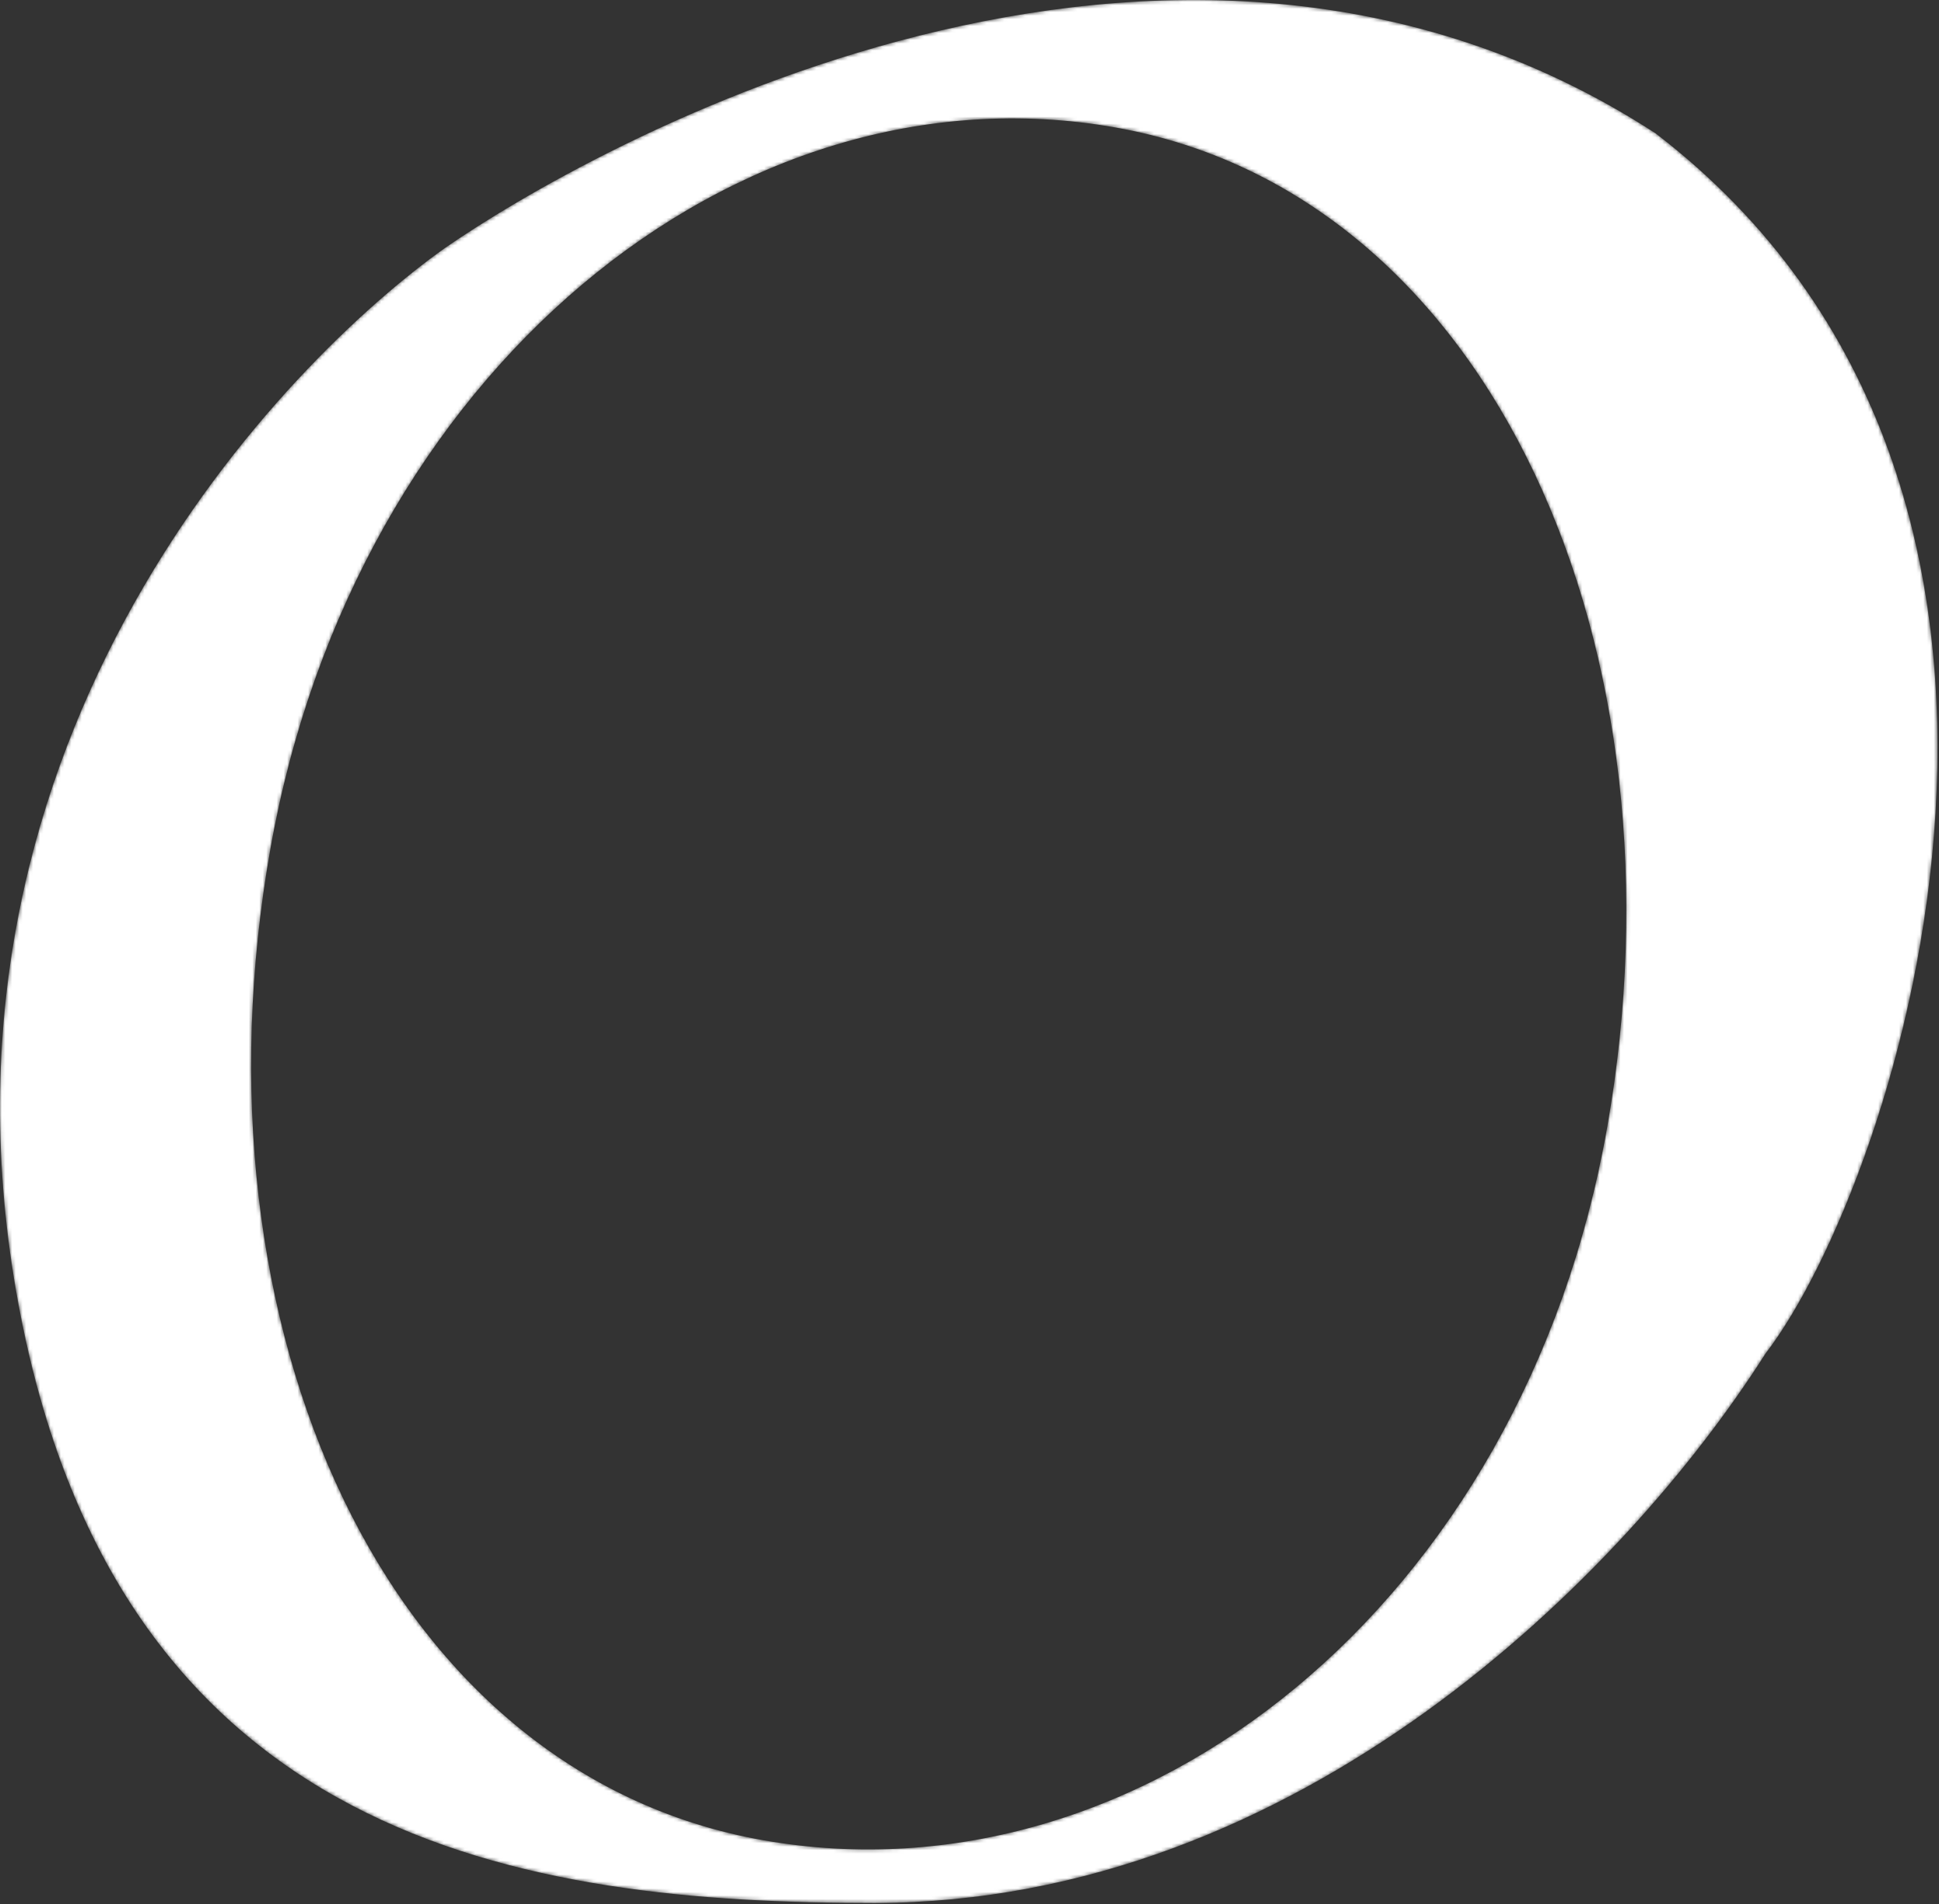 <svg width="557" height="547" viewBox="0 0 557 547" fill="none" xmlns="http://www.w3.org/2000/svg">
<rect x="0" y="0" width="557" height="547" fill="#333333" stroke="none"/>
<g clip-path="url(#clip0_380_127)">
<mask id="mask0_380_127" style="mask-type:alpha" maskUnits="userSpaceOnUse" x="0" y="0" width="557" height="547">
<path d="M251.137 546.673C151.693 546.673 32.369 530.444 4.613 370.803C-23.142 211.161 81.487 104.114 127.874 71.208C167.983 43.47 335.417 -52.735 475.576 38.303C609.706 141.104 545.406 339.113 507.111 388.916C466.841 452.332 373.213 546.673 251.137 546.673ZM219.233 528.655C328.013 547.836 437.516 460.955 461.677 323.93C485.838 186.906 429.076 55.78 320.296 36.599C211.516 17.419 101.799 106.994 77.638 244.018C53.477 381.043 110.453 509.474 219.233 528.655Z" fill="white"/>
</mask>
<g mask="url(#mask0_380_127)">
<path d="M251.137 546.673C151.693 546.673 32.369 530.444 4.613 370.803C-23.142 211.161 81.487 104.114 127.874 71.208C167.983 43.47 335.417 -52.735 475.576 38.303C609.706 141.104 545.406 339.113 507.111 388.916C466.841 452.332 373.213 546.673 251.137 546.673ZM219.233 528.655C328.013 547.836 437.516 460.955 461.677 323.93C485.838 186.906 429.076 55.78 320.296 36.599C211.516 17.419 101.799 106.994 77.638 244.018C53.477 381.043 110.453 509.474 219.233 528.655Z" fill="white"/>
</g>
</g>
<defs>
<clipPath id="clip0_380_127">
<rect width="557" height="547" fill="white"/>
</clipPath>
</defs>
</svg>
